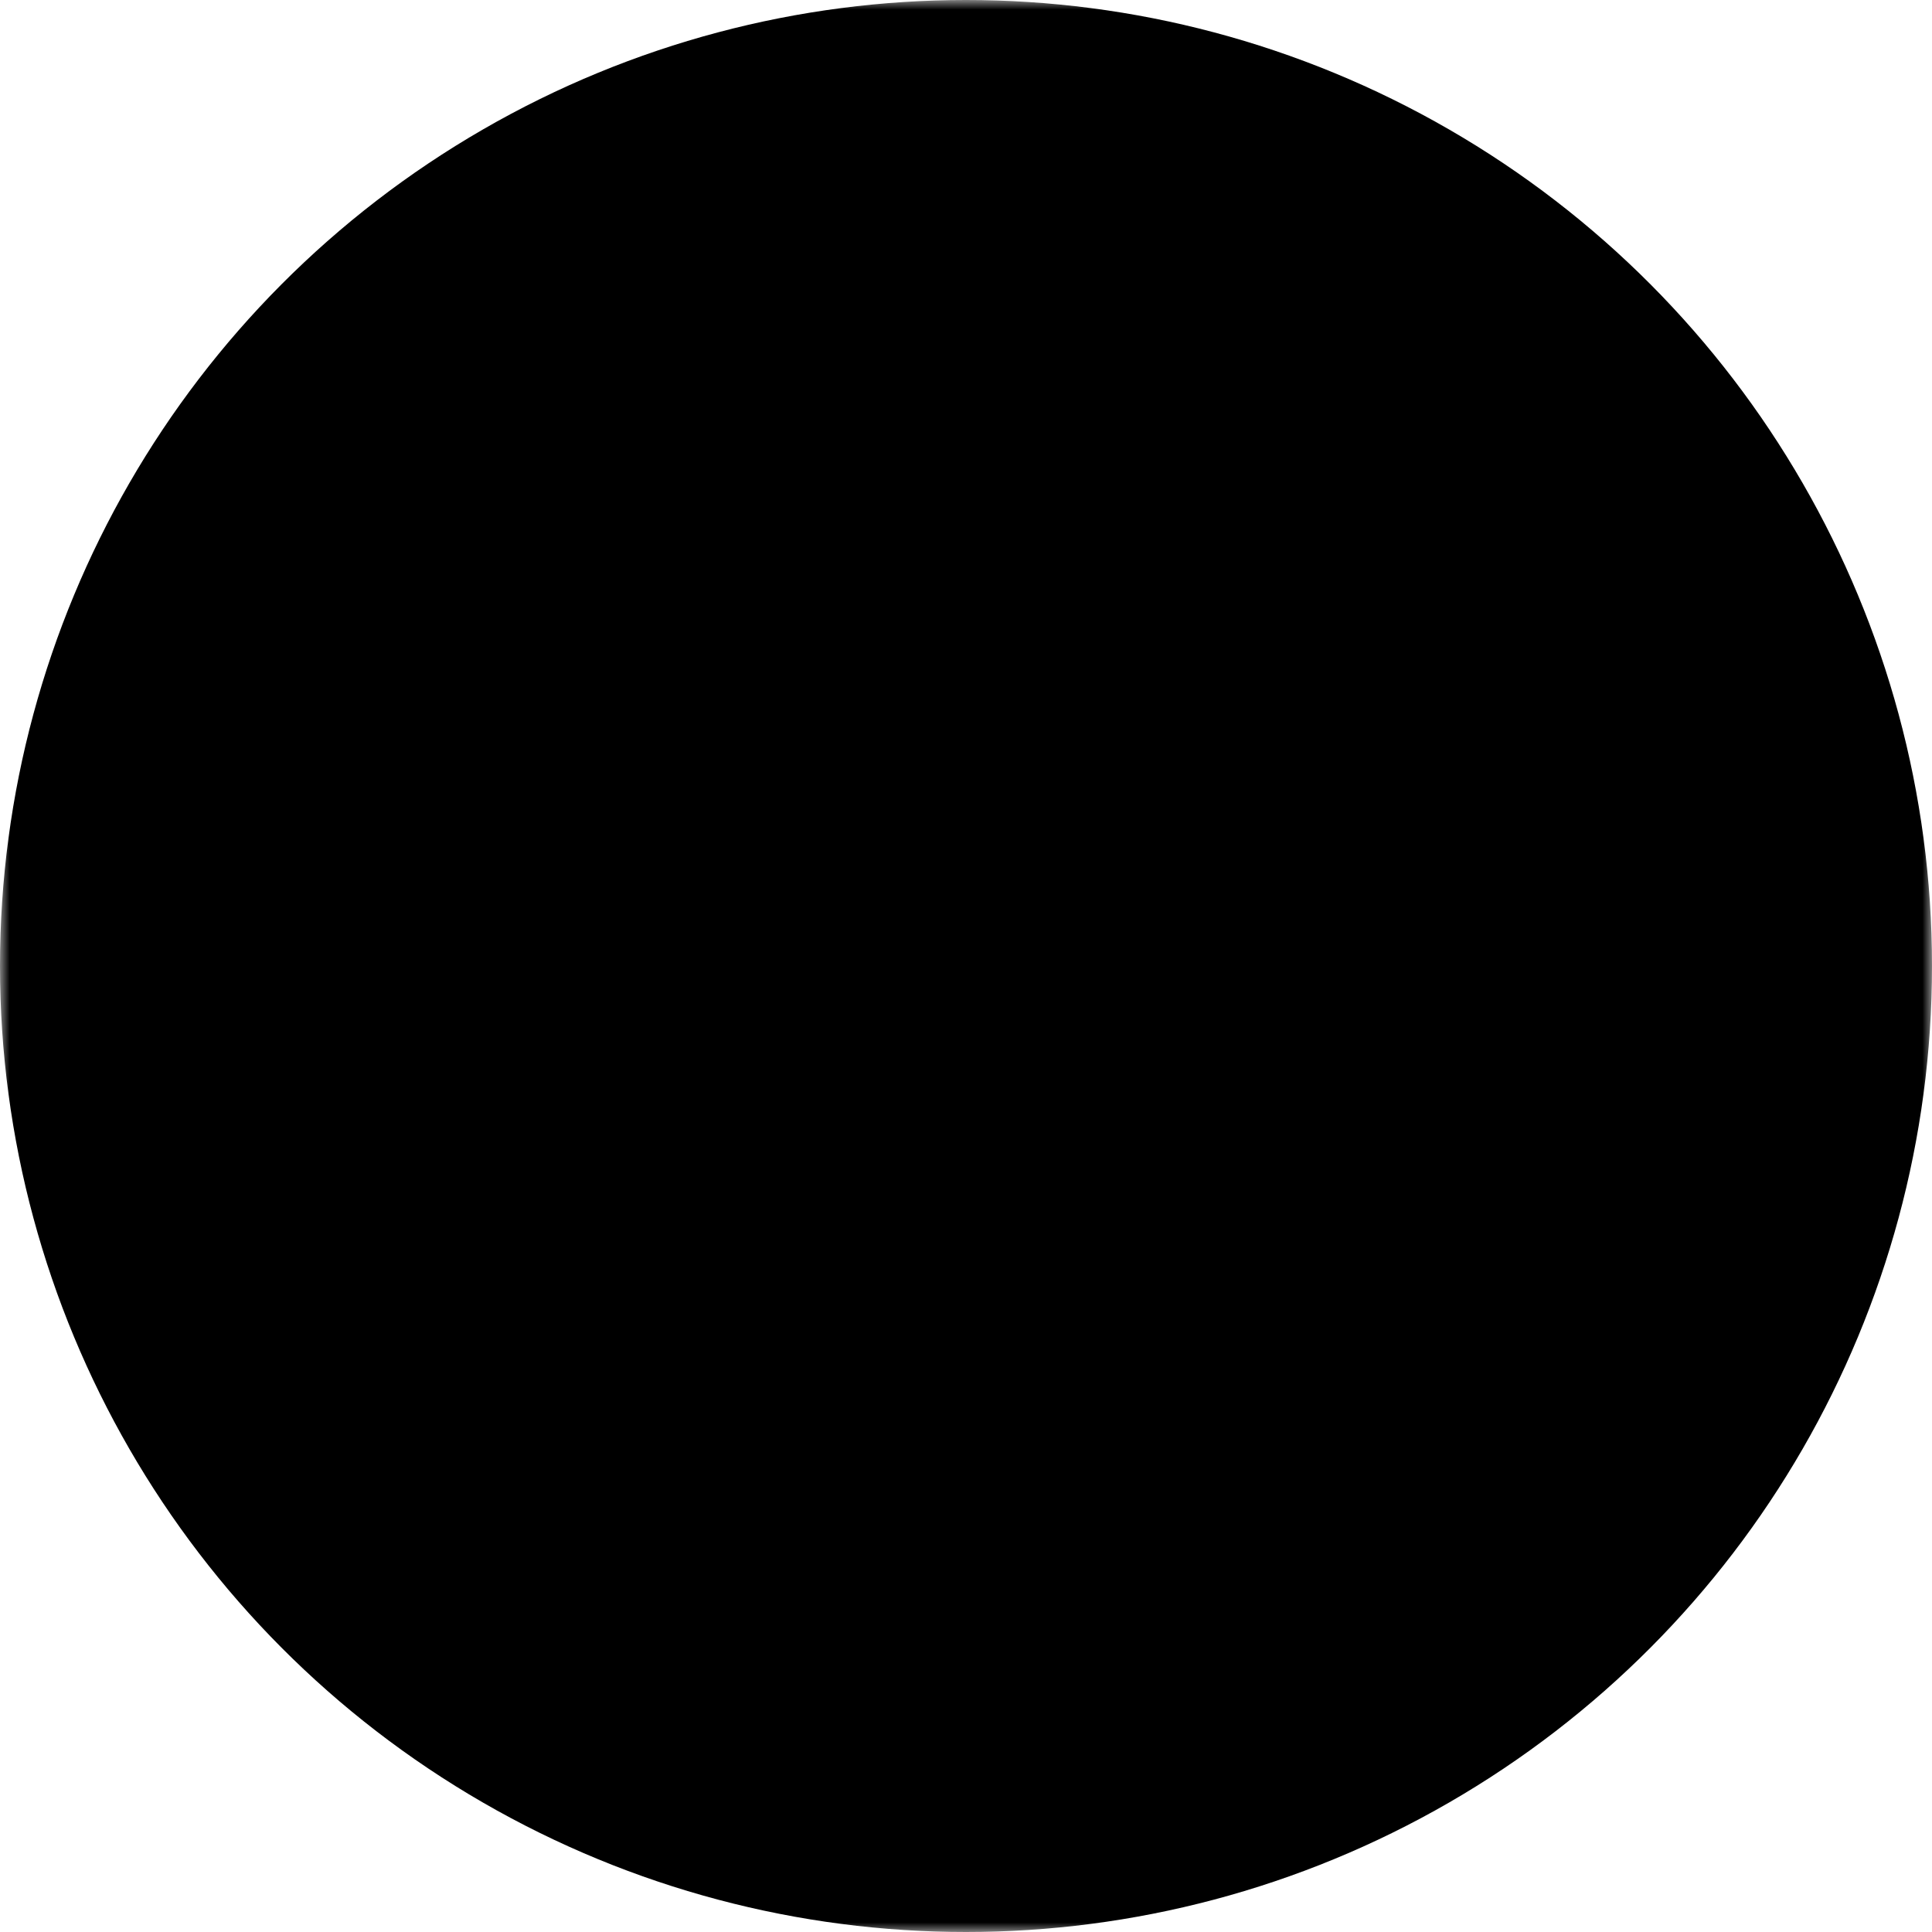 <svg xmlns="http://www.w3.org/2000/svg" width="50" height="50" viewBox="0 0 100 100" fill="none">
  <mask id="website-cutout" maskUnits="userSpaceOnUse" x="0" y="0" width="100" height="100">
    <!-- Base white mask (everything visible by default) -->
    <rect width="100" height="100" fill="white"/>
    <!-- Globe path in black = transparent cutout -->
    <path d="M49.5 12C28.789 12 12 28.789 12 49.5C12 70.211 28.789 87 49.5 87C70.211 87 87 70.211 87 49.5C87 28.789 70.211 12 49.5 12ZM73.271 33.387H66.435C65.649 30.089 64.629 27.057 63.419 24.376C65.731 25.661 67.879 27.276 69.802 29.198C71.101 30.498 72.259 31.901 73.271 33.387ZM78.211 49.5C78.211 52.006 77.89 54.462 77.271 56.824H67.891C68.126 54.455 68.25 52.007 68.25 49.5C68.25 46.993 68.126 44.545 67.891 42.176H77.271C77.89 44.538 78.211 46.994 78.211 49.5ZM49.5 78.211C48.738 78.211 46.417 76.714 44.103 72.086C43.145 70.169 42.322 67.985 41.649 65.613H57.351C56.678 67.985 55.855 70.169 54.897 72.086C52.583 76.714 50.262 78.211 49.5 78.211ZM39.951 56.824C39.681 54.444 39.539 51.986 39.539 49.5C39.539 47.014 39.681 44.556 39.951 42.176H59.049C59.319 44.556 59.461 47.014 59.461 49.5C59.461 51.986 59.319 54.444 59.049 56.824H39.951ZM20.789 49.5C20.789 46.994 21.11 44.538 21.729 42.176H31.109C30.874 44.545 30.75 46.993 30.75 49.5C30.75 52.007 30.874 54.455 31.109 56.824H21.729C21.11 54.462 20.789 52.006 20.789 49.5ZM49.5 20.789C50.262 20.789 52.583 22.286 54.897 26.914C55.855 28.831 56.678 31.015 57.351 33.387H41.649C42.322 31.015 43.144 28.831 44.103 26.914C46.417 22.286 48.738 20.789 49.5 20.789ZM35.581 24.376C34.37 27.057 33.351 30.089 32.565 33.387H25.729C26.741 31.901 27.899 30.498 29.198 29.198C31.121 27.276 33.269 25.661 35.581 24.376ZM25.729 65.613H32.565C33.351 68.911 34.37 71.943 35.581 74.624C33.269 73.339 31.121 71.724 29.198 69.802C27.899 68.502 26.741 67.1 25.729 65.613ZM63.419 74.624C64.63 71.943 65.649 68.911 66.435 65.613H73.271C72.259 67.1 71.101 68.502 69.802 69.802C67.879 71.724 65.731 73.339 63.419 74.624Z" fill="black"/>
  </mask>

  <!-- Black background with transparent cutout -->
  <circle cx="50" cy="50" r="50" fill="black" mask="url(#website-cutout)"/>
</svg>
